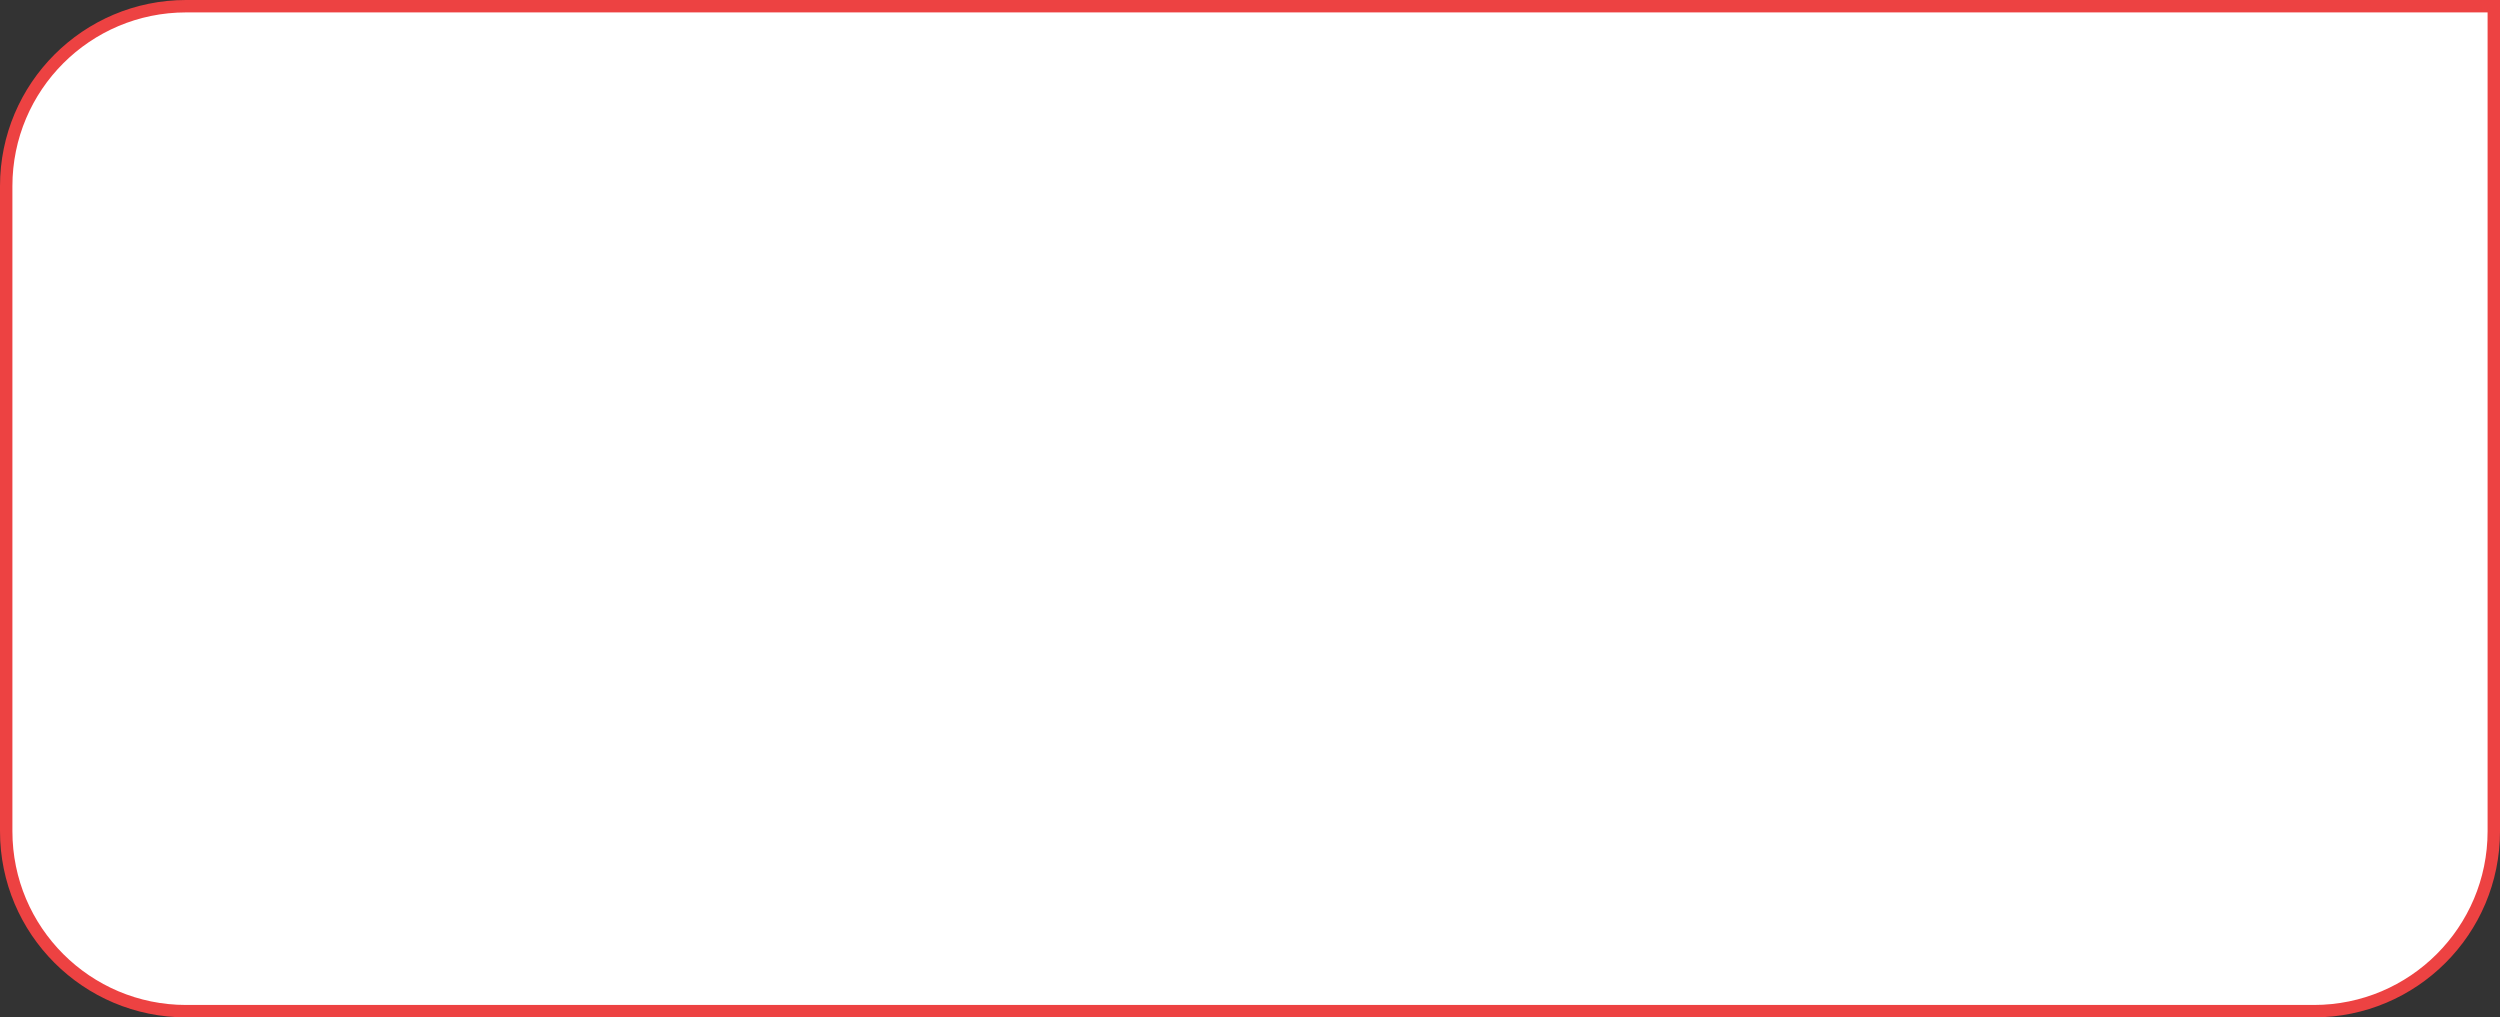 <?xml version="1.0" encoding="UTF-8"?> <svg xmlns="http://www.w3.org/2000/svg" width="403" height="164" viewBox="0 0 403 164" fill="none"><rect x="0" y="0" width="403" height="164" fill="#333333" stroke="none"/> <path d="M30 163H373C389.016 163 402 150.016 402 134V1H30C13.984 1 1 13.984 1 30V134C1 150.016 13.984 163 30 163Z" fill="white" stroke="#ED4242" stroke-width="2"></path> </svg> 